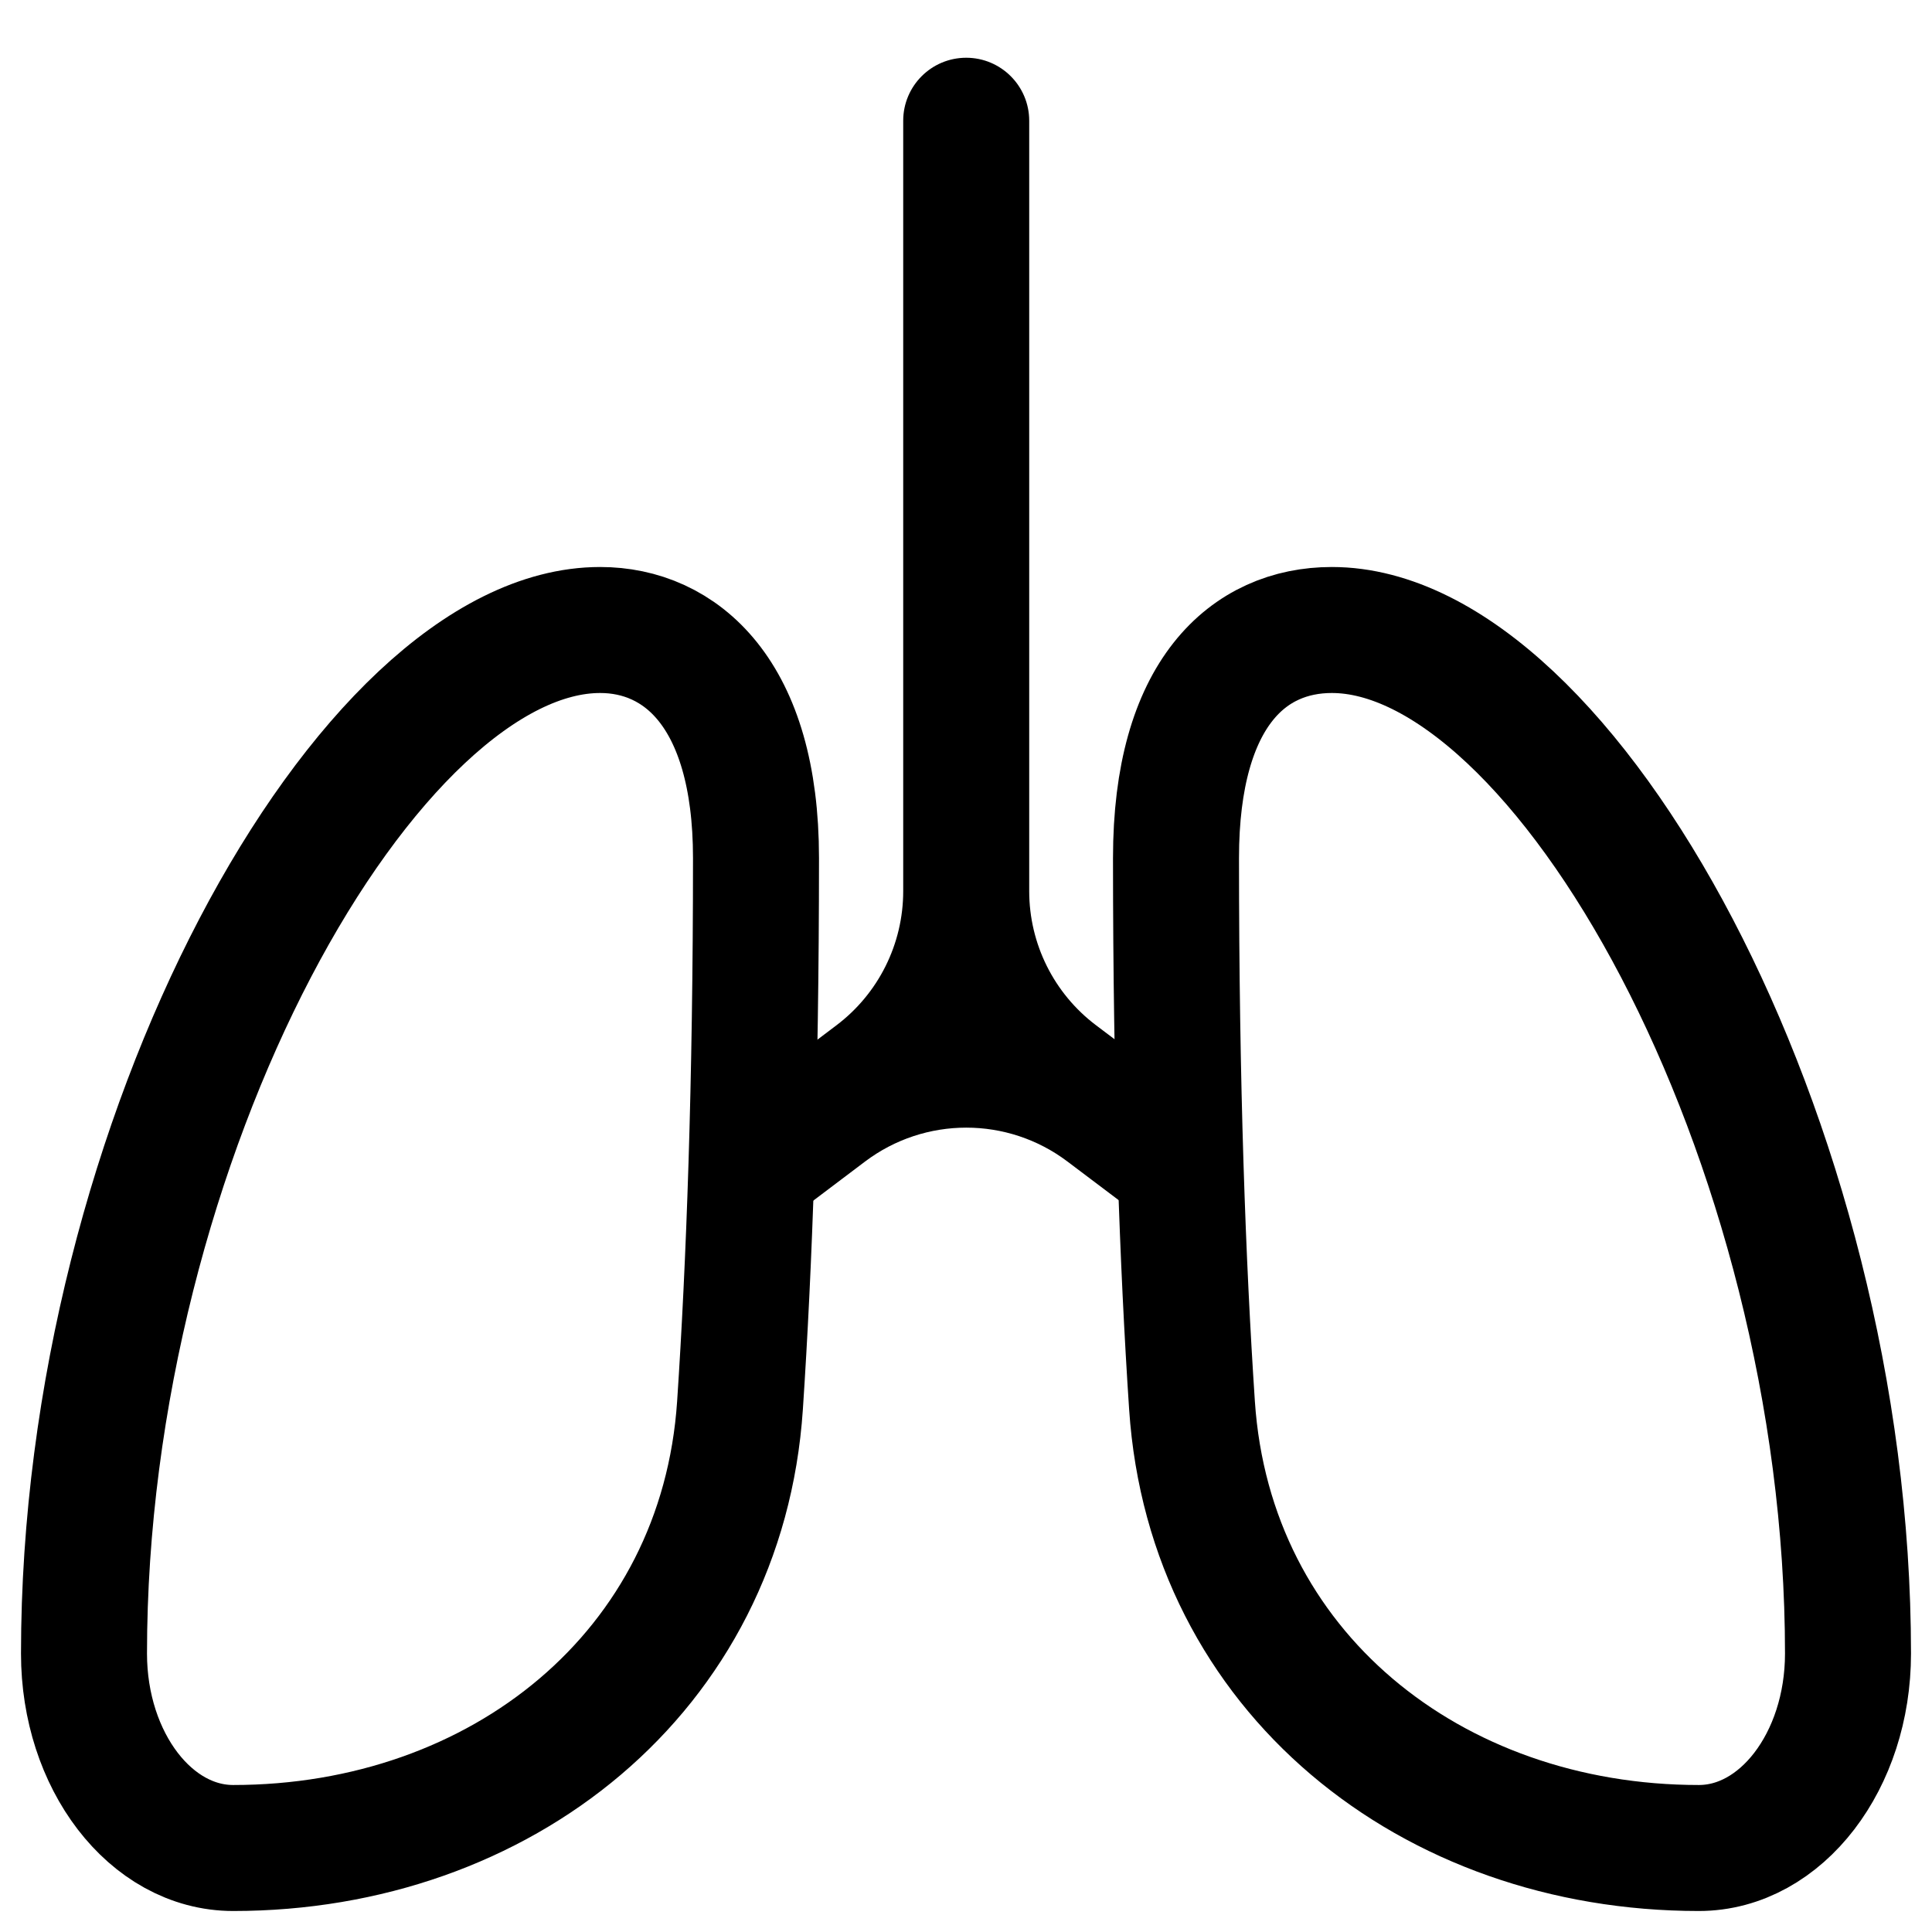 <svg width="46" height="46" viewBox="0 0 46 46" fill="none" xmlns="http://www.w3.org/2000/svg">
<path fill-rule="evenodd" clip-rule="evenodd" d="M17.619 33.461C17.195 39.811 11.916 44 5.552 44V44C3.59 44 2 41.927 2 39.371C2 27.065 8.772 15 14.29 15C16.187 15 18 16.483 18 20.429C18 25.843 17.841 30.121 17.619 33.461Z" stroke="black" stroke-width="3" stroke-linecap="round" stroke-linejoin="round"/>
<path fill-rule="evenodd" clip-rule="evenodd" d="M28.381 33.461C28.805 39.811 34.084 44 40.448 44V44C42.41 44 44 41.927 44 39.371C44 27.065 37.228 15 31.71 15C29.744 15 28 16.483 28 20.429C28 25.843 28.159 30.121 28.381 33.461Z" stroke="black" stroke-width="3" stroke-linecap="round" stroke-linejoin="round"/>
<path fill-rule="evenodd" clip-rule="evenodd" d="M23.005 1.375C23.833 1.375 24.505 2.047 24.505 2.875V21.218C24.505 22.473 25.094 23.655 26.096 24.411L27.061 25.139C27.091 26.511 27.133 27.792 27.183 28.988L25.415 27.655C23.989 26.579 22.022 26.58 20.596 27.656L18.82 28.997C18.87 27.8 18.912 26.518 18.943 25.146L19.915 24.412C20.916 23.656 21.505 22.474 21.505 21.219V2.875C21.505 2.047 22.176 1.375 23.005 1.375Z" fill="black"/>
</svg>
